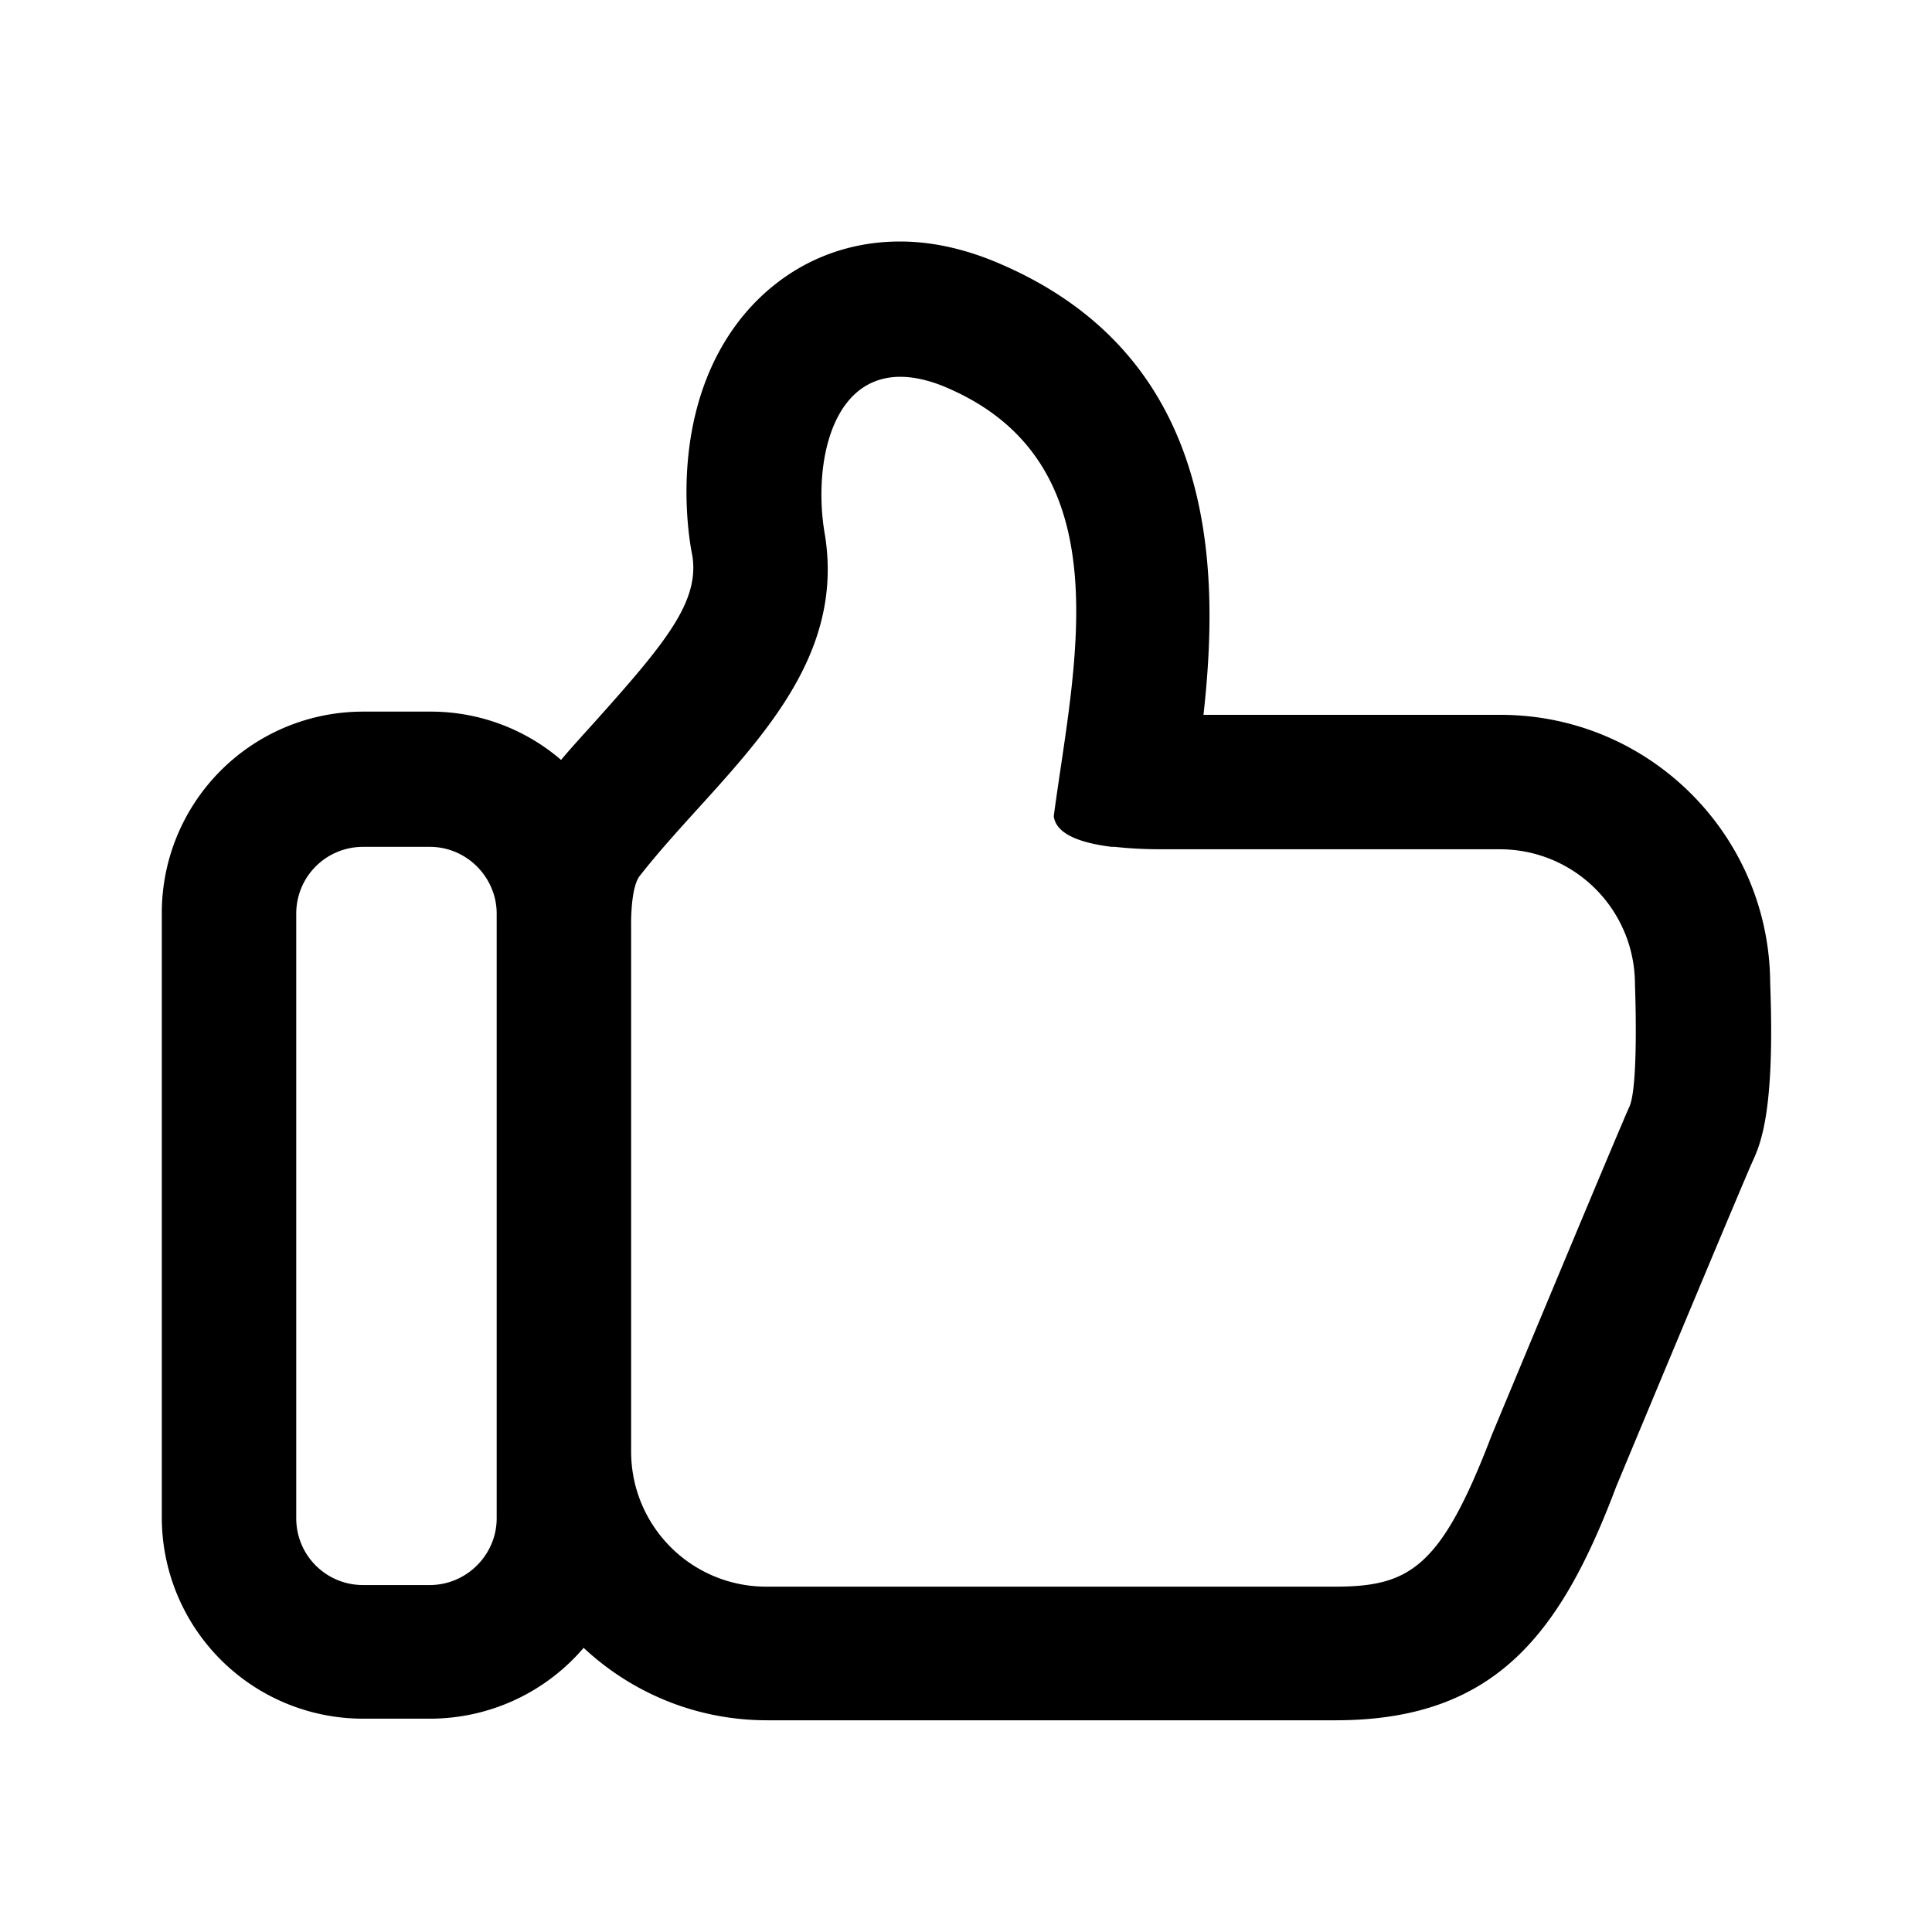 <svg xmlns="http://www.w3.org/2000/svg" width="24" height="24" fill="currentColor" class="mi-outline mi-thumbs-up" viewBox="0 0 24 24">
  <path d="M21.99 12.23c0-1.85-1.5-3.35-3.35-3.35h-3.69c.21-1.88.16-4.52-2.64-5.65-.38-.15-.76-.23-1.13-.23-.76 0-1.44.32-1.93.9-.92 1.1-.73 2.61-.65 3 .09.56-.31 1.06-1.16 2.01-.16.18-.32.35-.47.53a2.48 2.48 0 0 0-1.63-.6h-.83a2.5 2.5 0 0 0-2.5 2.5v7.51a2.5 2.5 0 0 0 2.5 2.5h.83c.76 0 1.45-.34 1.91-.88.6.56 1.4.9 2.28.9h7.06c1.99 0 2.8-1.08 3.49-2.91.6-1.44 1.59-3.81 1.69-4.03s.28-.62.22-2.21ZM6.17 18.86c0 .46-.38.83-.83.83h-.83c-.46 0-.83-.37-.83-.83v-7.51c0-.46.37-.83.83-.83h.83c.46 0 .83.38.83.83zm14.07-5.11c-.12.26-1.71 4.08-1.71 4.08-.63 1.65-1.02 1.88-1.95 1.88H9.52c-.93 0-1.68-.75-1.68-1.68V11.5s-.01-.45.1-.61c.99-1.27 2.59-2.42 2.31-4.23-.18-.99.14-2.38 1.45-1.87 2.29.93 1.64 3.46 1.39 5.35.03.22.32.33.72.38h.04c.18.02.37.03.58.03h4.2c.93 0 1.68.75 1.68 1.68 0 0 .05 1.26-.07 1.52"/>
</svg>